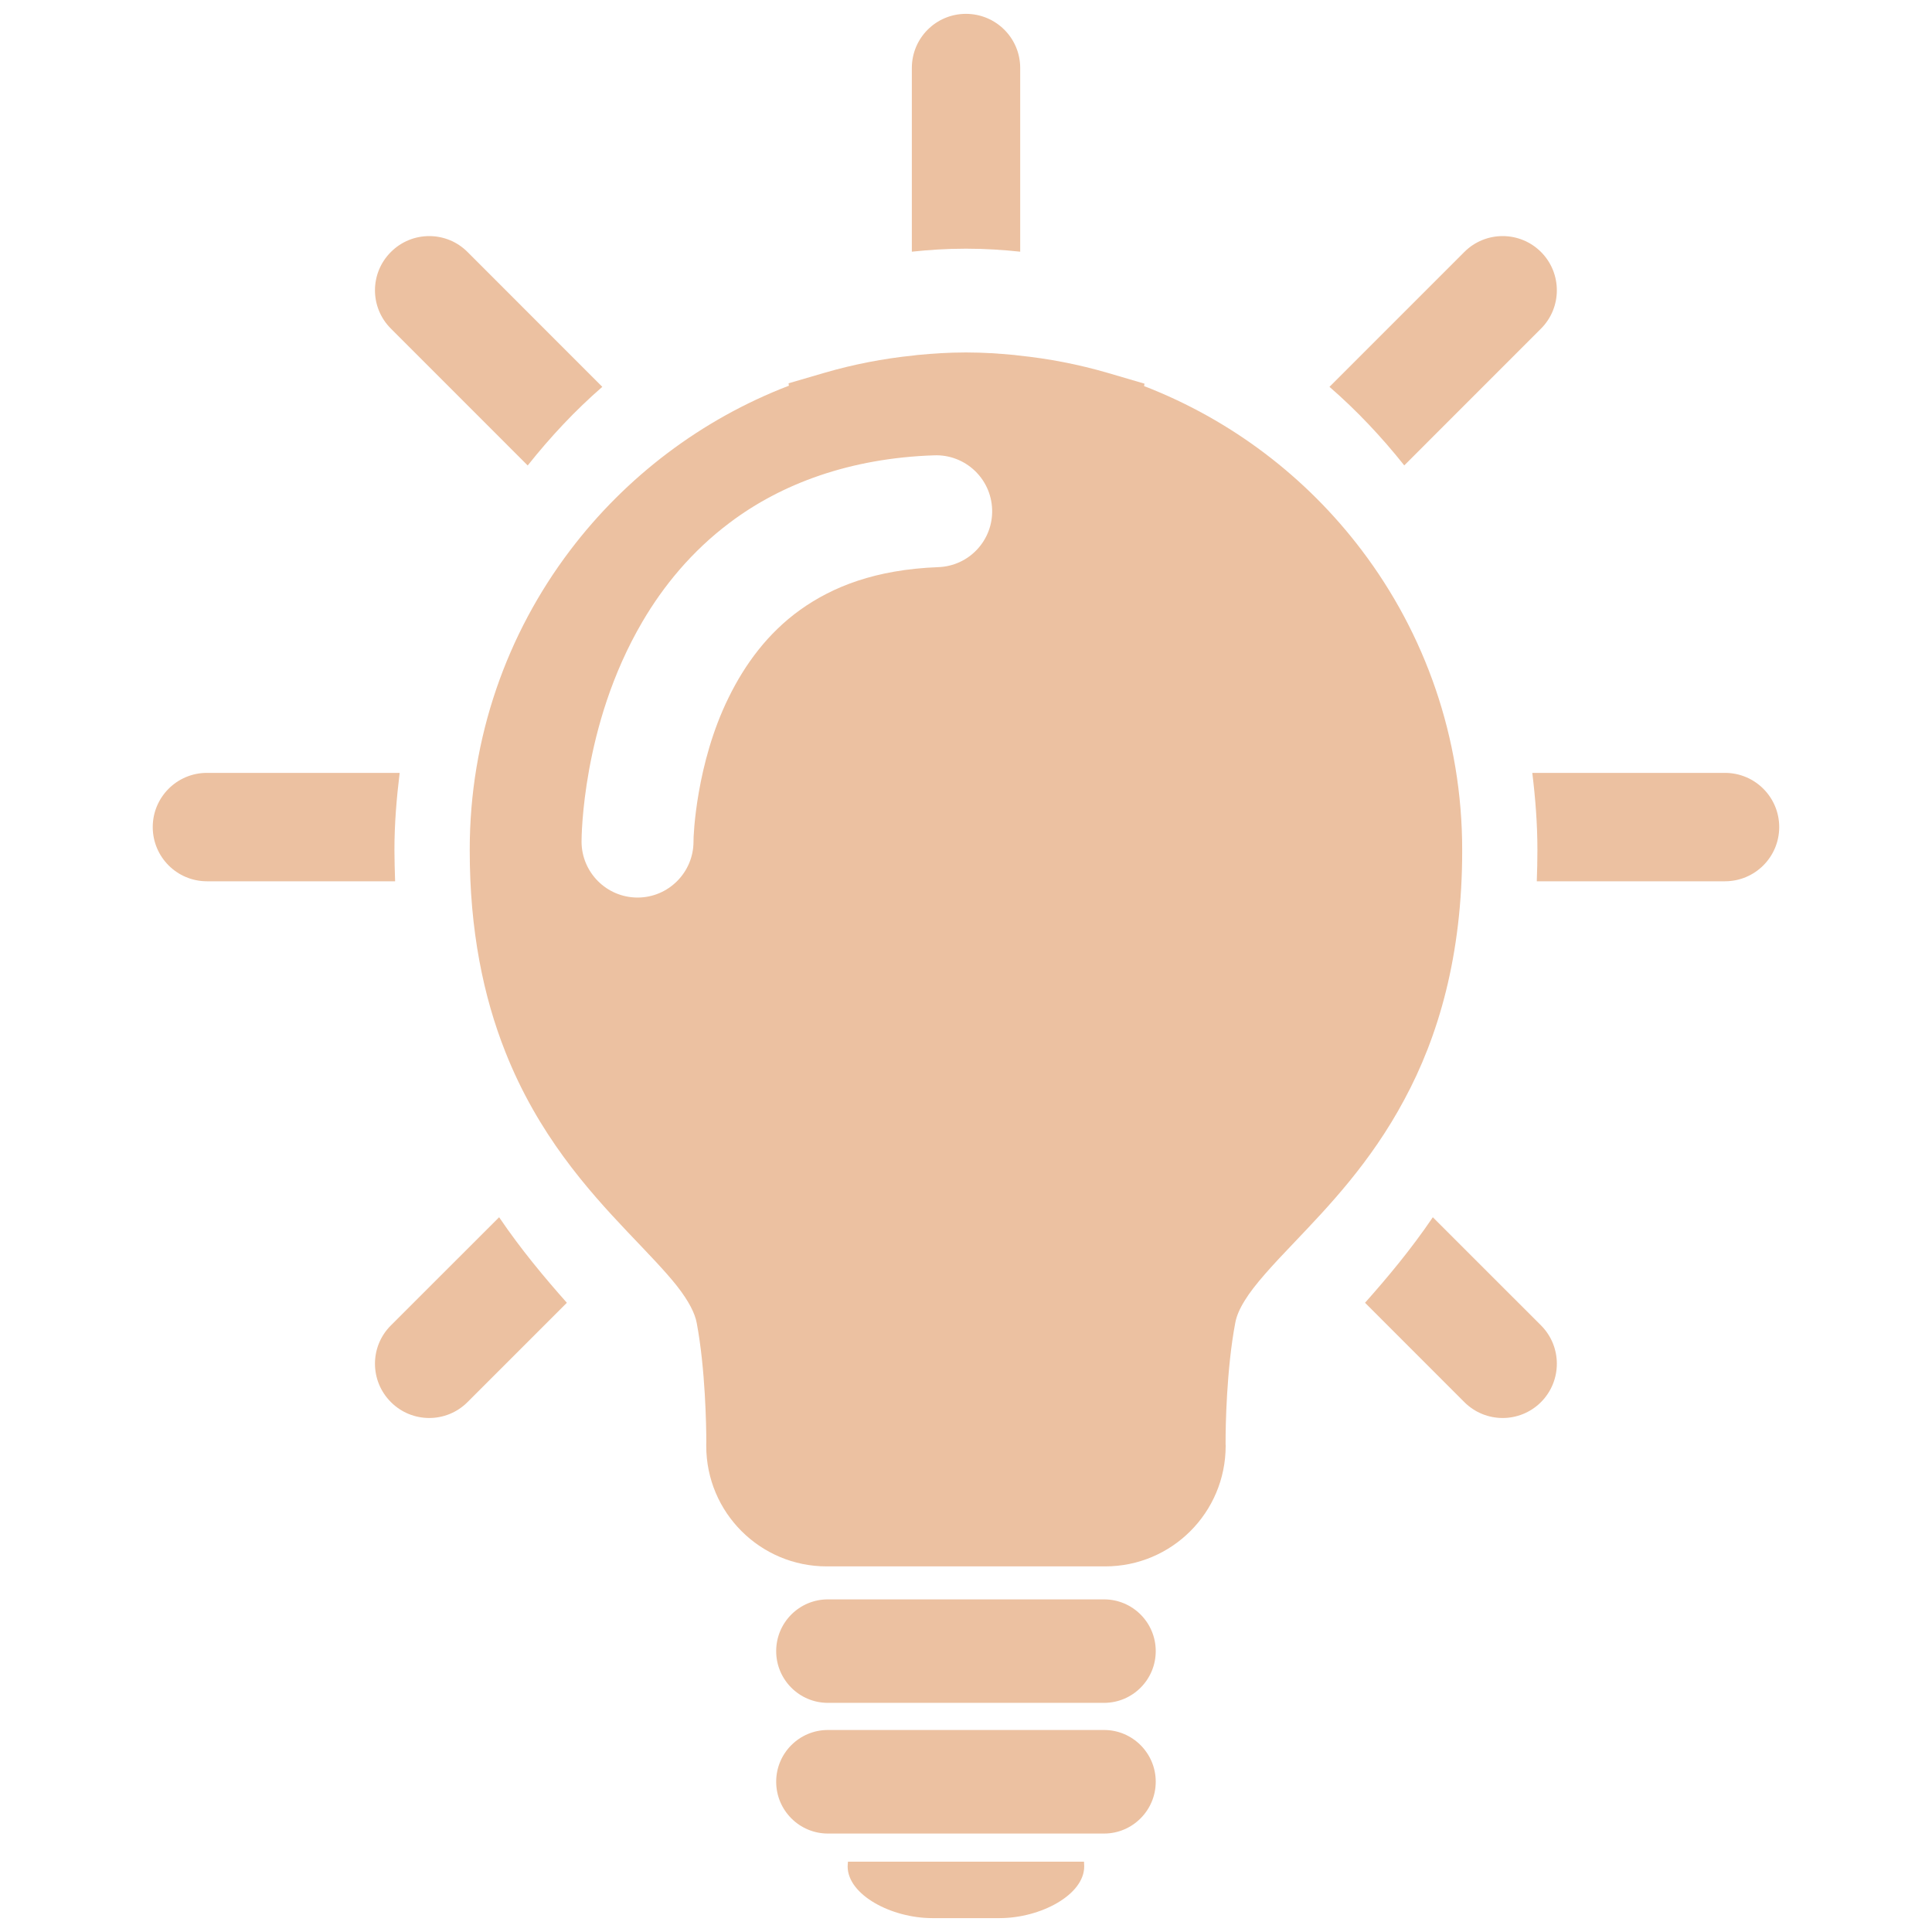 <?xml version="1.0" encoding="UTF-8"?> <svg xmlns="http://www.w3.org/2000/svg" xmlns:xlink="http://www.w3.org/1999/xlink" width="500" zoomAndPan="magnify" viewBox="0 0 375 375" height="500" preserveAspectRatio="xMidYMid meet" version="1.0"><defs><clipPath id="9418de800a"><path d="M 176 2.609 L 199 2.609 L 199 49 L 176 49 Z M 176 2.609 " clip-rule="nonzero"></path></clipPath><clipPath id="dd5d6eb527"><path d="M 29.648 150 L 78 150 L 78 172 L 29.648 172 Z M 29.648 150 " clip-rule="nonzero"></path></clipPath><clipPath id="3427c9b796"><path d="M 164 361 L 211 361 L 211 372.359 L 164 372.359 Z M 164 361 " clip-rule="nonzero"></path></clipPath><clipPath id="d21e4874c4"><path d="M 297 150 L 345.344 150 L 345.344 171.613 L 297 171.613 Z M 297 150 " clip-rule="nonzero"></path></clipPath></defs><path fill="#ecc1a1" d="M 272.566 90.336 L 299.109 63.785 C 303.207 59.684 303.207 53.012 299.109 48.91 C 294.996 44.797 288.336 44.797 284.223 48.91 L 258.051 75.086 C 263.336 79.672 268.164 84.801 272.566 90.336 " fill-opacity="1" fill-rule="nonzero"></path><g clip-path="url(#9418de800a)"><path fill="#ecc1a1" d="M 187.492 48.273 C 187.586 48.273 187.676 48.273 187.785 48.273 C 191.25 48.273 194.652 48.496 198.02 48.852 L 198.02 13.191 C 198.02 7.387 193.305 2.688 187.492 2.688 C 181.676 2.688 176.988 7.387 176.988 13.191 L 176.988 48.852 C 180.34 48.496 183.742 48.273 187.195 48.273 C 187.293 48.273 187.395 48.273 187.492 48.273 " fill-opacity="1" fill-rule="nonzero"></path></g><path fill="#ecc1a1" d="M 102.426 90.348 C 106.82 84.816 111.629 79.672 116.906 75.086 L 90.746 48.91 C 86.648 44.797 79.977 44.797 75.875 48.91 C 71.75 53.012 71.75 59.684 75.875 63.785 L 102.426 90.348 " fill-opacity="1" fill-rule="nonzero"></path><g clip-path="url(#dd5d6eb527)"><path fill="#ecc1a1" d="M 76.559 164.973 C 76.559 159.891 76.977 154.91 77.574 150.016 L 40.164 150.016 C 34.352 150.016 29.648 154.727 29.648 160.531 C 29.648 166.344 34.352 171.055 40.164 171.055 L 76.691 171.055 C 76.633 169.062 76.559 167.039 76.559 164.973 " fill-opacity="1" fill-rule="nonzero"></path></g><path fill="#ecc1a1" d="M 75.875 257.258 C 71.75 261.359 71.75 268.031 75.875 272.145 C 79.977 276.262 86.648 276.262 90.746 272.145 L 110.027 252.867 C 105.684 247.969 101.141 242.547 96.879 236.266 L 75.875 257.258 " fill-opacity="1" fill-rule="nonzero"></path><g clip-path="url(#3427c9b796)"><path fill="#ecc1a1" d="M 192.191 361.352 L 164.59 361.352 C 164.574 361.668 164.527 361.949 164.527 362.266 C 164.527 367.812 173.047 372.305 180.941 372.305 L 194.039 372.305 C 201.938 372.305 210.445 367.812 210.445 362.266 C 210.445 361.949 210.406 361.668 210.406 361.352 L 192.191 361.352 " fill-opacity="1" fill-rule="nonzero"></path></g><path fill="#ecc1a1" d="M 214.297 335.789 L 160.695 335.789 C 155.148 335.789 150.656 340.293 150.656 345.828 C 150.656 351.375 155.148 355.891 160.695 355.891 L 214.297 355.891 C 219.832 355.891 224.328 351.375 224.328 345.828 C 224.328 340.293 219.832 335.789 214.297 335.789 " fill-opacity="1" fill-rule="nonzero"></path><path fill="#ecc1a1" d="M 214.297 310.438 L 160.695 310.438 C 155.148 310.438 150.656 314.93 150.656 320.484 C 150.656 326.023 155.148 330.523 160.695 330.523 L 214.297 330.523 C 219.832 330.523 224.328 326.023 224.328 320.484 C 224.328 314.93 219.832 310.438 214.297 310.438 " fill-opacity="1" fill-rule="nonzero"></path><path fill="#ecc1a1" d="M 182.09 110.082 C 169.922 110.559 161.637 113.863 155.32 118.367 C 149.027 122.887 144.609 128.91 141.449 135.348 C 135.109 148.164 134.574 162.375 134.609 163.332 L 134.609 163.344 C 134.609 169.34 129.734 174.215 123.75 174.215 C 117.75 174.215 112.879 169.34 112.879 163.344 C 112.879 162.879 112.902 157.359 114.348 149.391 C 115.805 141.434 118.656 130.965 124.707 120.648 C 128.73 113.793 134.242 106.996 141.695 101.414 C 151.609 93.945 164.918 88.918 181.332 88.379 C 187.332 88.168 192.363 92.859 192.57 98.855 C 192.789 104.844 188.105 109.887 182.09 110.082 Z M 283.809 164.973 C 283.82 143.148 276.547 122.957 264.32 106.816 C 253.57 92.602 238.98 81.473 222.062 74.938 L 222.156 74.473 L 214.938 72.355 C 209.328 70.727 203.551 69.602 197.652 69 L 196.805 68.891 L 196.746 68.891 C 193.867 68.621 190.859 68.414 187.723 68.414 L 187.258 68.414 C 184.125 68.414 181.113 68.621 178.223 68.891 L 178.188 68.891 L 177.305 69 C 171.418 69.602 165.641 70.727 160.047 72.355 L 153.055 74.398 L 153.129 74.863 C 136.137 81.387 121.473 92.551 110.664 106.816 C 98.422 122.957 91.152 143.148 91.176 164.973 C 91.152 180.617 93.855 193.496 98.078 204.145 C 104.383 220.121 114.043 230.914 121.777 239.082 C 125.66 243.172 129.062 246.648 131.398 249.609 C 133.75 252.621 134.887 254.934 135.23 256.773 C 136.922 265.707 137.094 276.984 137.094 279.848 L 137.082 280.398 L 137.082 280.664 C 137.094 293.594 147.559 304.035 160.461 304.035 L 214.52 304.035 C 227.434 304.035 237.887 293.582 237.902 280.664 L 237.902 280.543 L 237.887 280.398 L 237.887 279.871 C 237.875 277.043 238.059 265.73 239.762 256.781 C 239.984 255.535 240.547 254.125 241.625 252.402 C 243.473 249.379 246.969 245.594 251.293 241.078 C 257.77 234.27 266.035 225.68 272.566 213.461 C 279.145 201.281 283.84 185.516 283.809 164.973 " fill-opacity="1" fill-rule="nonzero"></path><path fill="#ecc1a1" d="M 278.113 236.266 C 273.844 242.559 269.301 247.969 264.953 252.867 L 284.223 272.145 C 288.336 276.262 294.996 276.262 299.109 272.145 C 303.207 268.031 303.207 261.359 299.109 257.258 L 278.113 236.266 " fill-opacity="1" fill-rule="nonzero"></path><g clip-path="url(#d21e4874c4)"><path fill="#ecc1a1" d="M 334.816 150.016 L 297.418 150.016 C 298.016 154.91 298.41 159.891 298.41 164.973 C 298.41 167.039 298.363 169.062 298.289 171.055 L 334.816 171.055 C 340.633 171.055 345.344 166.344 345.344 160.531 C 345.344 154.727 340.633 150.016 334.816 150.016 " fill-opacity="1" fill-rule="nonzero"></path></g></svg> 